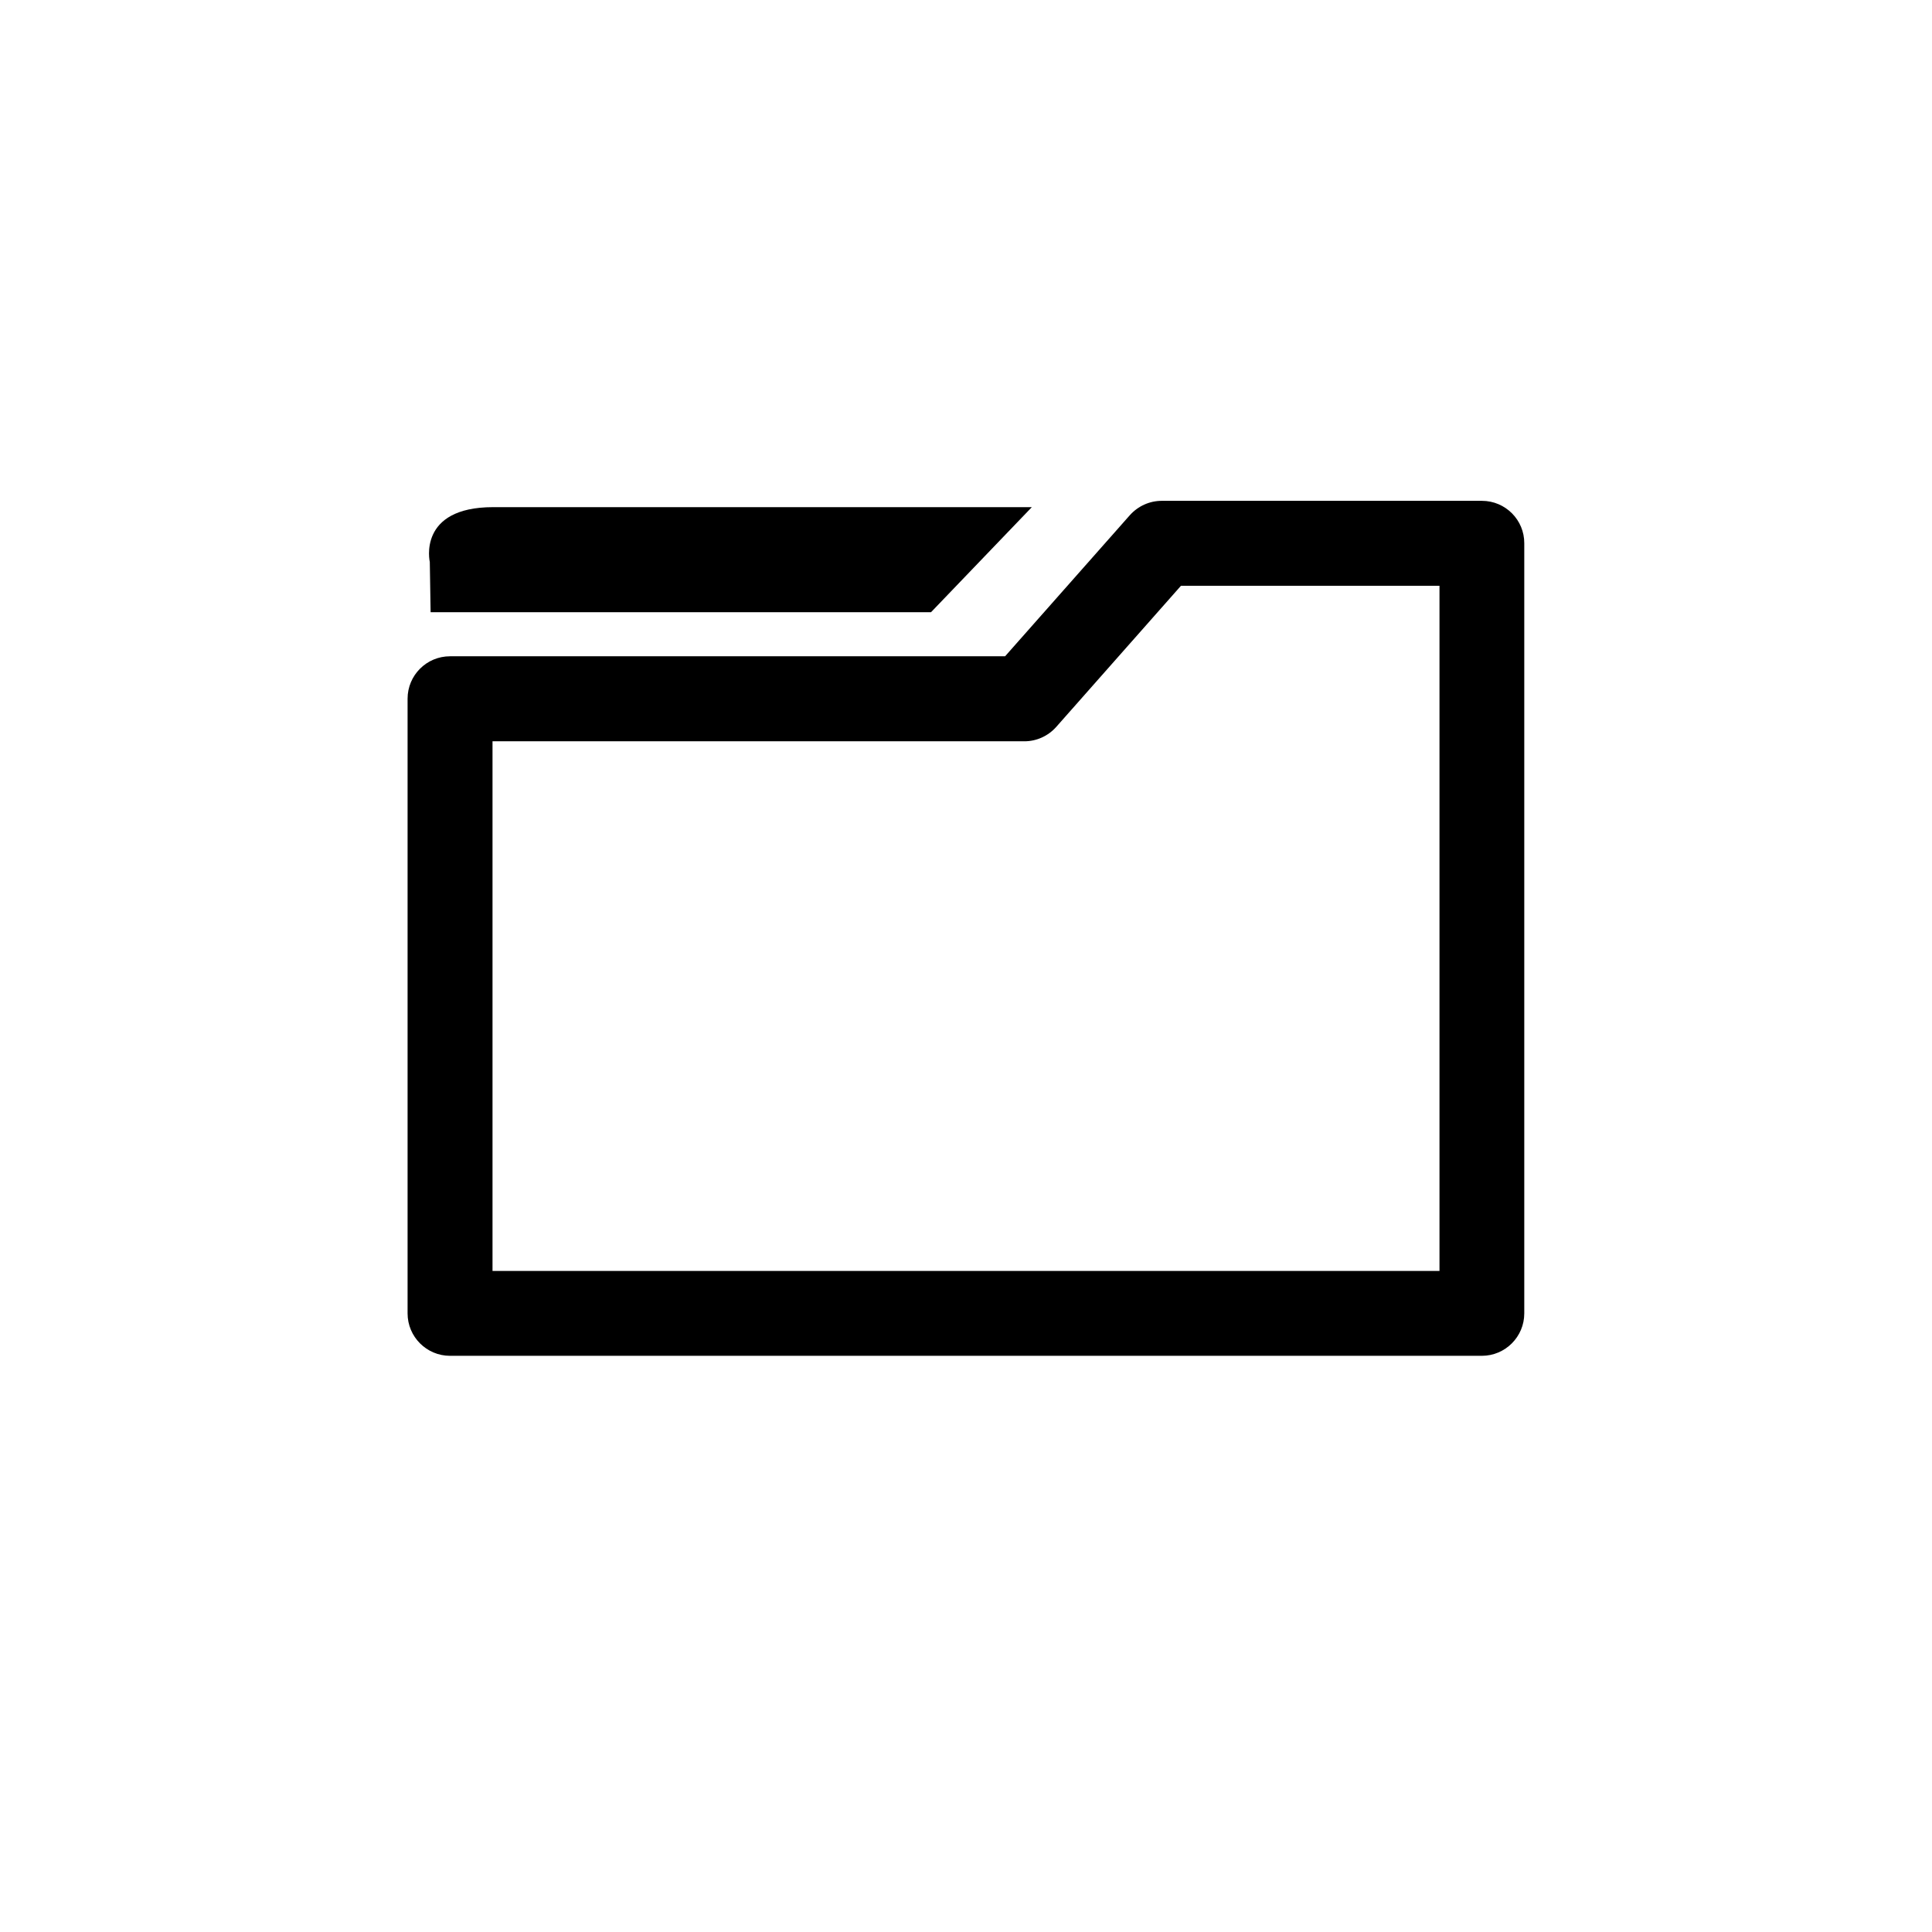 <?xml version="1.0" encoding="utf-8"?>
<!-- Generator: Adobe Illustrator 15.0.0, SVG Export Plug-In . SVG Version: 6.00 Build 0)  -->
<!DOCTYPE svg PUBLIC "-//W3C//DTD SVG 1.1//EN" "http://www.w3.org/Graphics/SVG/1.1/DTD/svg11.dtd">
<svg version="1.1" id="Layer_1" xmlns="http://www.w3.org/2000/svg" xmlns:xlink="http://www.w3.org/1999/xlink" x="0px" y="0px"
	 width="26px" height="26px" viewBox="0 0 26 26" enable-background="new 0 0 26 26" xml:space="preserve">
<g>
	<path d="M5.795,8.239h6.734l1.357-1.414c0,0-6.226,0-7.249,0c-1.023,0-0.853,0.738-0.853,0.738L5.795,8.239z"/>
	<path d="M19.943,6.74h-4.309c-0.163,0-0.318,0.07-0.428,0.192l-1.68,1.9h-7.47c-0.315,0-0.571,0.255-0.571,0.571v8.272
		c0,0.315,0.256,0.571,0.571,0.571h13.886c0.315,0,0.571-0.256,0.571-0.571V7.312C20.515,6.997,20.259,6.74,19.943,6.74z
		 M19.372,17.104H6.628V9.976h7.157c0.164,0,0.319-0.07,0.429-0.193l1.679-1.9h3.479V17.104z"/>
</g>
</svg>
